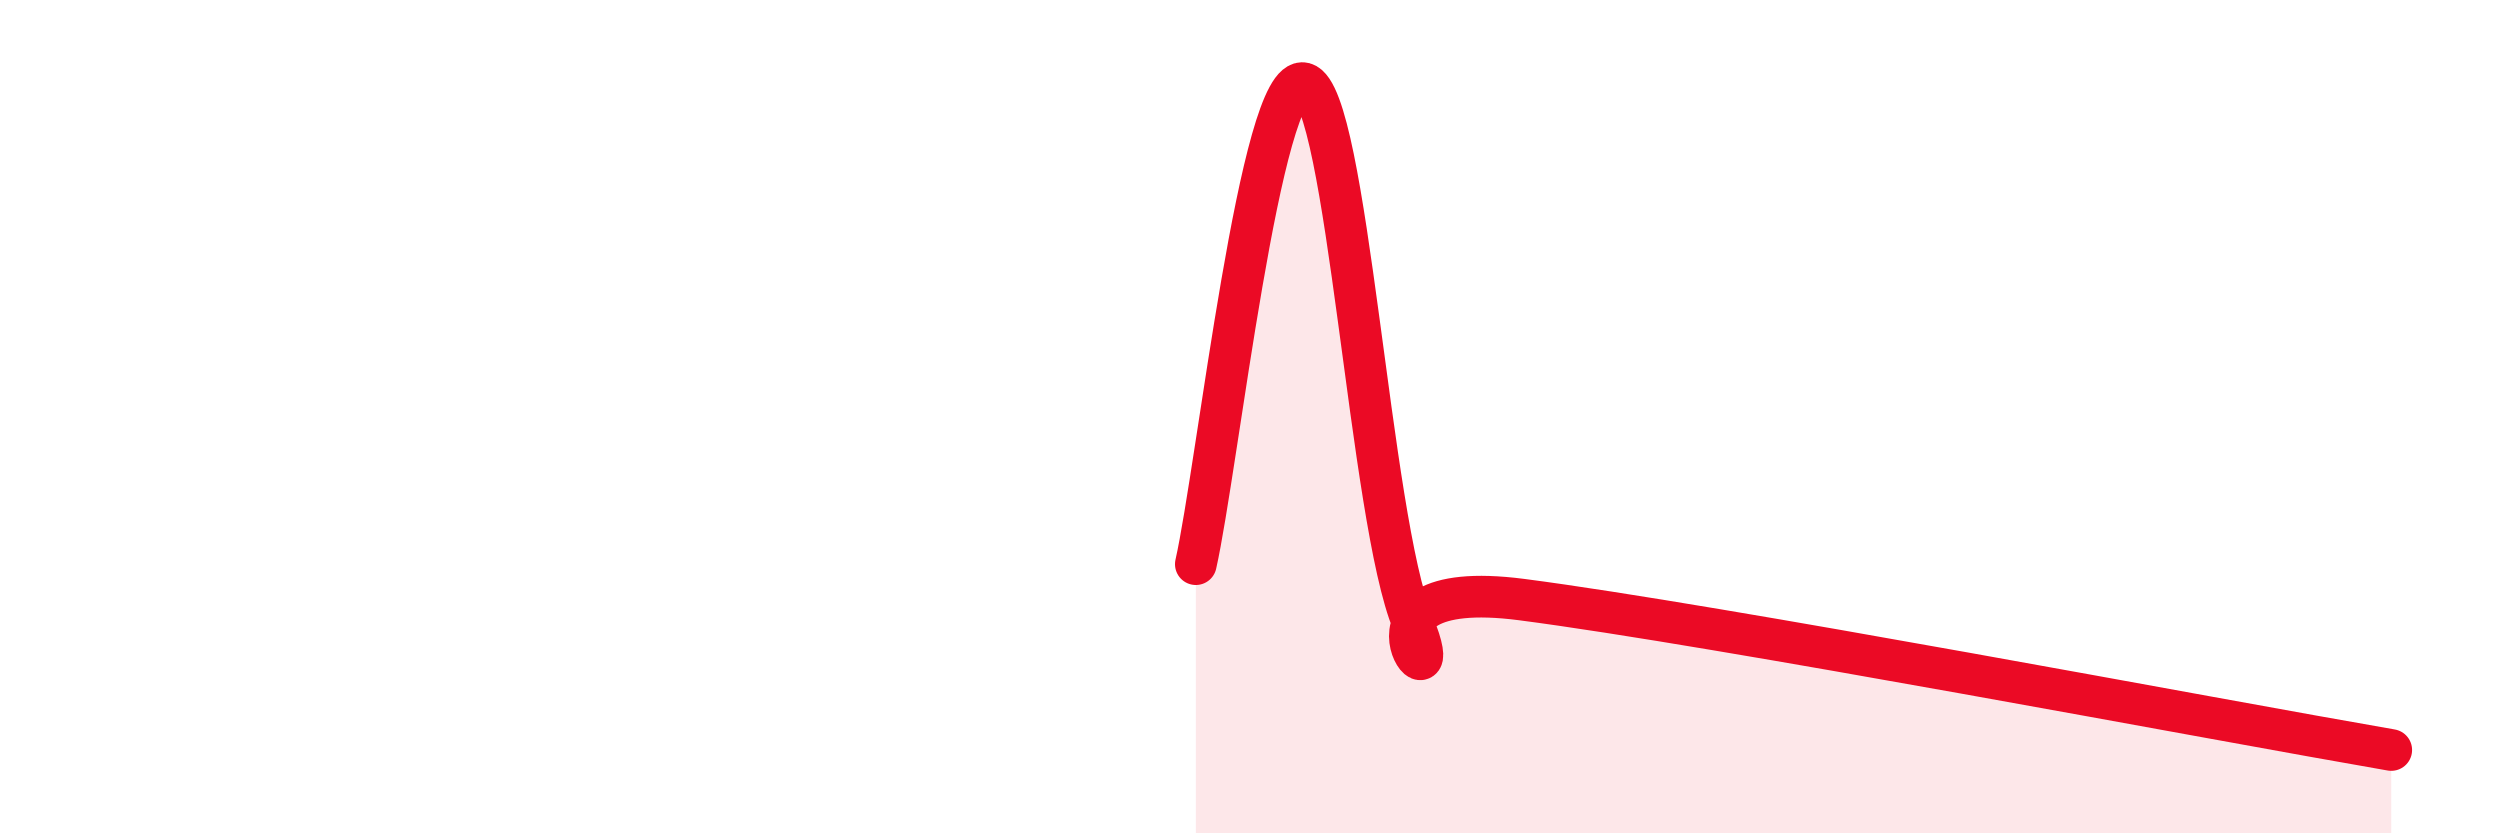 
    <svg width="60" height="20" viewBox="0 0 60 20" xmlns="http://www.w3.org/2000/svg">
      <path
        d="M 28.7,13.54 C 29.22,11.23 30.26,1.72 31.3,2 C 32.34,2.28 32.87,12.47 33.91,14.95 C 34.95,17.43 31.82,13.78 36.52,14.39 C 41.22,15 53.22,17.28 57.39,18L57.39 20L28.7 20Z"
        fill="#EB0A25"
        opacity="0.1"
        stroke-linecap="round"
        stroke-linejoin="round"
      />
      <path
        d="M 28.7,13.54 C 29.22,11.23 30.26,1.72 31.3,2 C 32.34,2.28 32.87,12.47 33.91,14.95 C 34.95,17.43 31.82,13.78 36.52,14.39 C 41.22,15 53.22,17.28 57.39,18"
        stroke="#EB0A25"
        stroke-width="1"
        fill="none"
        stroke-linecap="round"
        stroke-linejoin="round"
      />
    </svg>
  